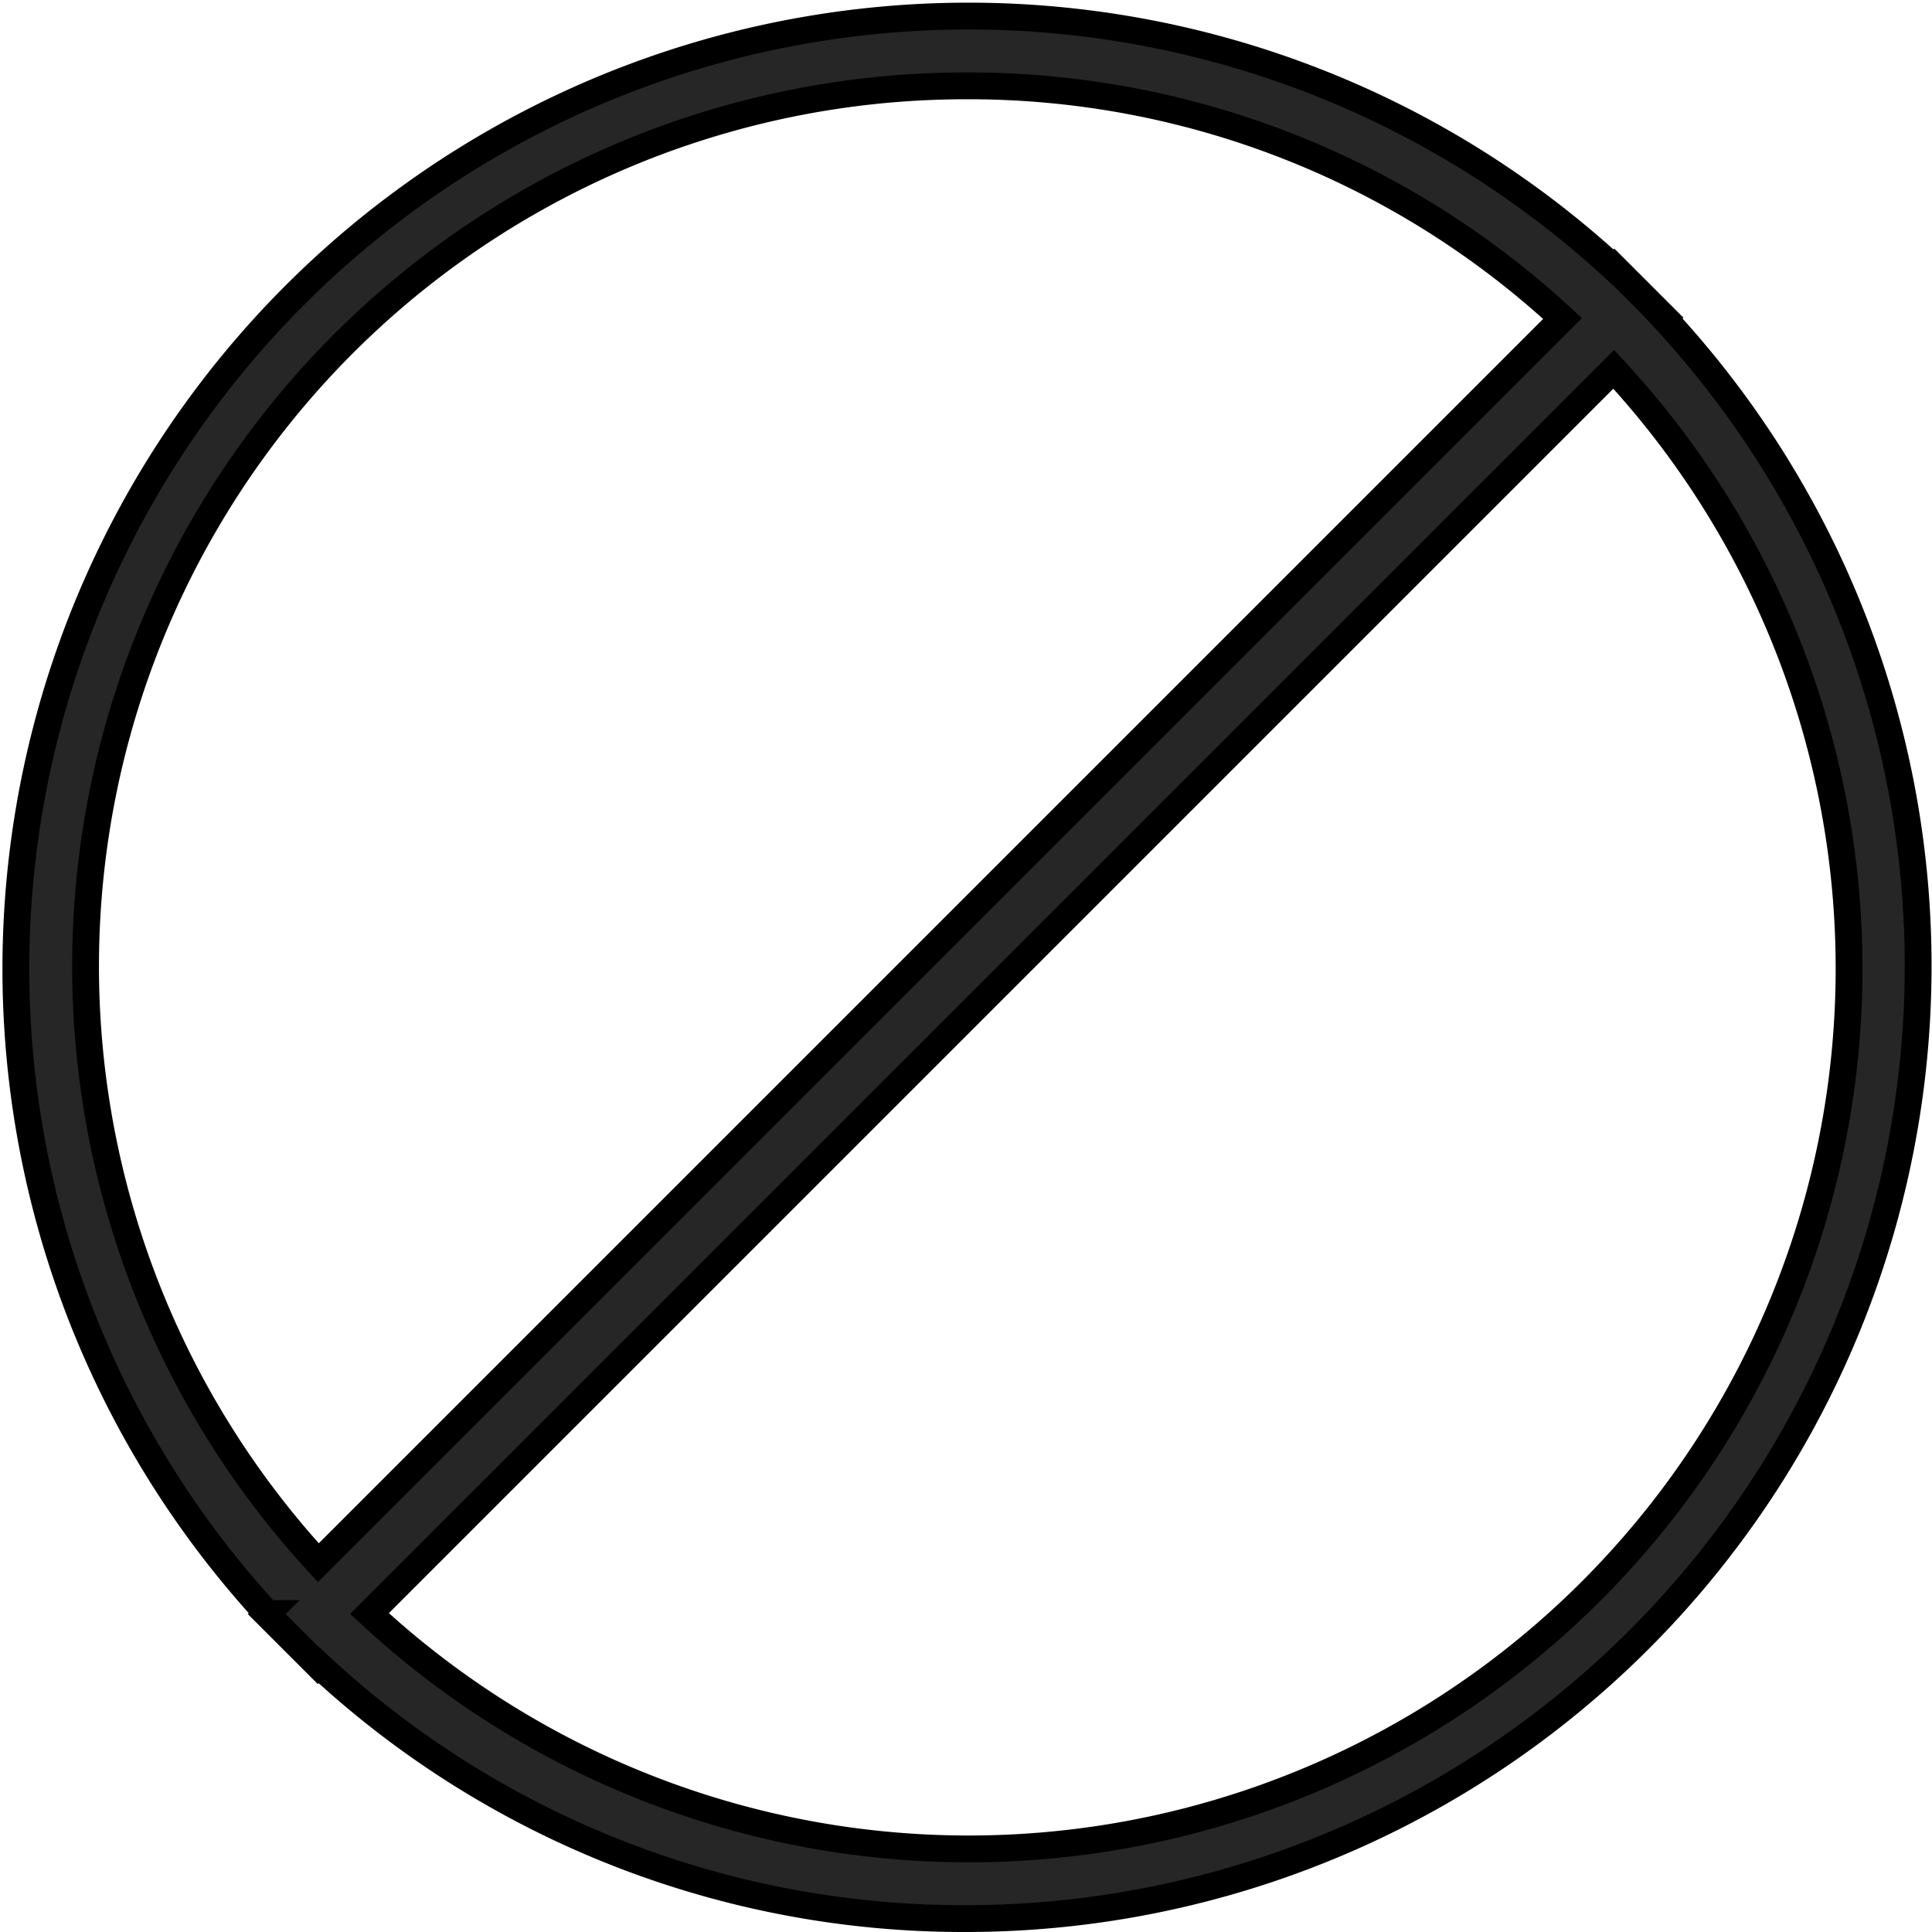 <svg xmlns="http://www.w3.org/2000/svg" width="36.025" height="36.025" viewBox="0 0 36.025 36.025">
  <path id="Path_543" data-name="Path 543" data-sanitized-data-name="Path 543" d="M400.1,2.1a16.417,16.417,0,0,0-12.075,27.538l23.2-23.2A16.3,16.3,0,0,0,400.1,2.1ZM388.979,30.586a16.416,16.416,0,0,0,23.2-23.2ZM400.1,36.274a17.644,17.644,0,0,1-12.075-4.735l-.009.009-.953-.953.009-.009a17.764,17.764,0,0,1,25.1-25.1l.009-.008.953.953-.009.01A17.763,17.763,0,0,1,400.1,36.274Z" transform="translate(-382.089 -0.499)" fill="#262626" stroke="#000" stroke-miterlimit="10" stroke-width="0.5"></path>
</svg>
